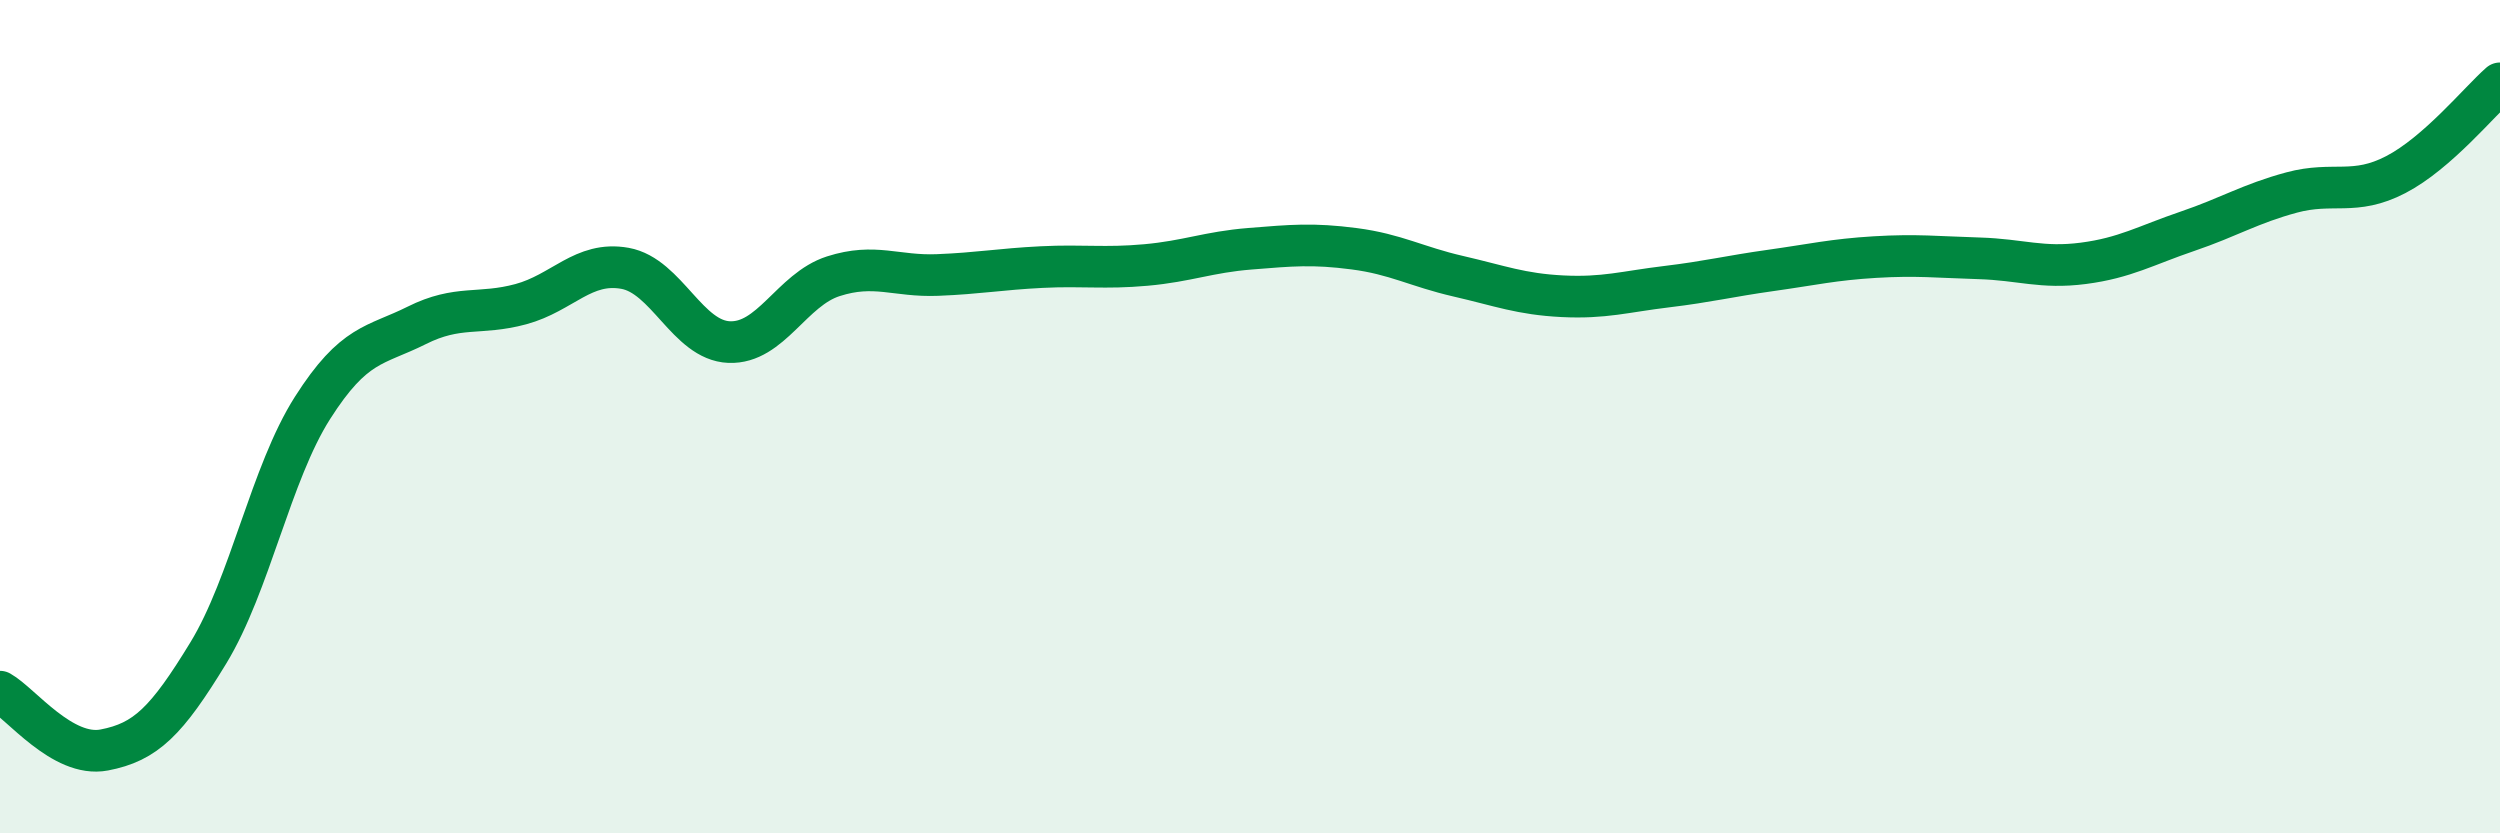 
    <svg width="60" height="20" viewBox="0 0 60 20" xmlns="http://www.w3.org/2000/svg">
      <path
        d="M 0,16.6 C 0.5,16.88 1.5,18.19 2.5,18 C 3.5,17.81 4,17.31 5,15.67 C 6,14.03 6.5,11.36 7.5,9.79 C 8.5,8.22 9,8.31 10,7.81 C 11,7.31 11.5,7.57 12.5,7.3 C 13.5,7.03 14,6.26 15,6.44 C 16,6.62 16.5,8.17 17.5,8.21 C 18.5,8.25 19,6.95 20,6.63 C 21,6.31 21.5,6.64 22.5,6.6 C 23.5,6.56 24,6.46 25,6.41 C 26,6.36 26.5,6.45 27.5,6.36 C 28.5,6.27 29,6.05 30,5.97 C 31,5.89 31.5,5.84 32.5,5.97 C 33.5,6.1 34,6.4 35,6.63 C 36,6.86 36.5,7.06 37.5,7.11 C 38.5,7.16 39,7 40,6.88 C 41,6.76 41.5,6.63 42.5,6.49 C 43.5,6.35 44,6.23 45,6.17 C 46,6.11 46.5,6.17 47.5,6.2 C 48.5,6.23 49,6.45 50,6.32 C 51,6.19 51.5,5.89 52.5,5.55 C 53.5,5.21 54,4.89 55,4.62 C 56,4.35 56.5,4.71 57.5,4.19 C 58.5,3.67 59.5,2.44 60,2L60 20L0 20Z"
        fill="#008740"
        opacity="0.1"
        stroke-linecap="round"
        stroke-linejoin="round"
      />
      <path
        d="M 0,16.6 C 0.5,16.88 1.5,18.19 2.5,18 C 3.5,17.81 4,17.31 5,15.67 C 6,14.03 6.5,11.36 7.5,9.79 C 8.5,8.22 9,8.31 10,7.81 C 11,7.31 11.5,7.57 12.5,7.3 C 13.5,7.03 14,6.26 15,6.44 C 16,6.62 16.5,8.17 17.5,8.21 C 18.5,8.25 19,6.95 20,6.63 C 21,6.31 21.5,6.64 22.5,6.6 C 23.5,6.56 24,6.46 25,6.41 C 26,6.36 26.5,6.45 27.5,6.36 C 28.5,6.27 29,6.05 30,5.97 C 31,5.89 31.5,5.84 32.5,5.97 C 33.5,6.1 34,6.4 35,6.63 C 36,6.86 36.5,7.06 37.5,7.11 C 38.5,7.16 39,7 40,6.88 C 41,6.76 41.5,6.63 42.5,6.49 C 43.5,6.35 44,6.23 45,6.17 C 46,6.11 46.5,6.17 47.5,6.2 C 48.5,6.23 49,6.45 50,6.32 C 51,6.19 51.5,5.89 52.5,5.55 C 53.5,5.21 54,4.89 55,4.62 C 56,4.35 56.5,4.71 57.5,4.19 C 58.5,3.67 59.5,2.44 60,2"
        stroke="#008740"
        stroke-width="1"
        fill="none"
        stroke-linecap="round"
        stroke-linejoin="round"
      />
    </svg>
  